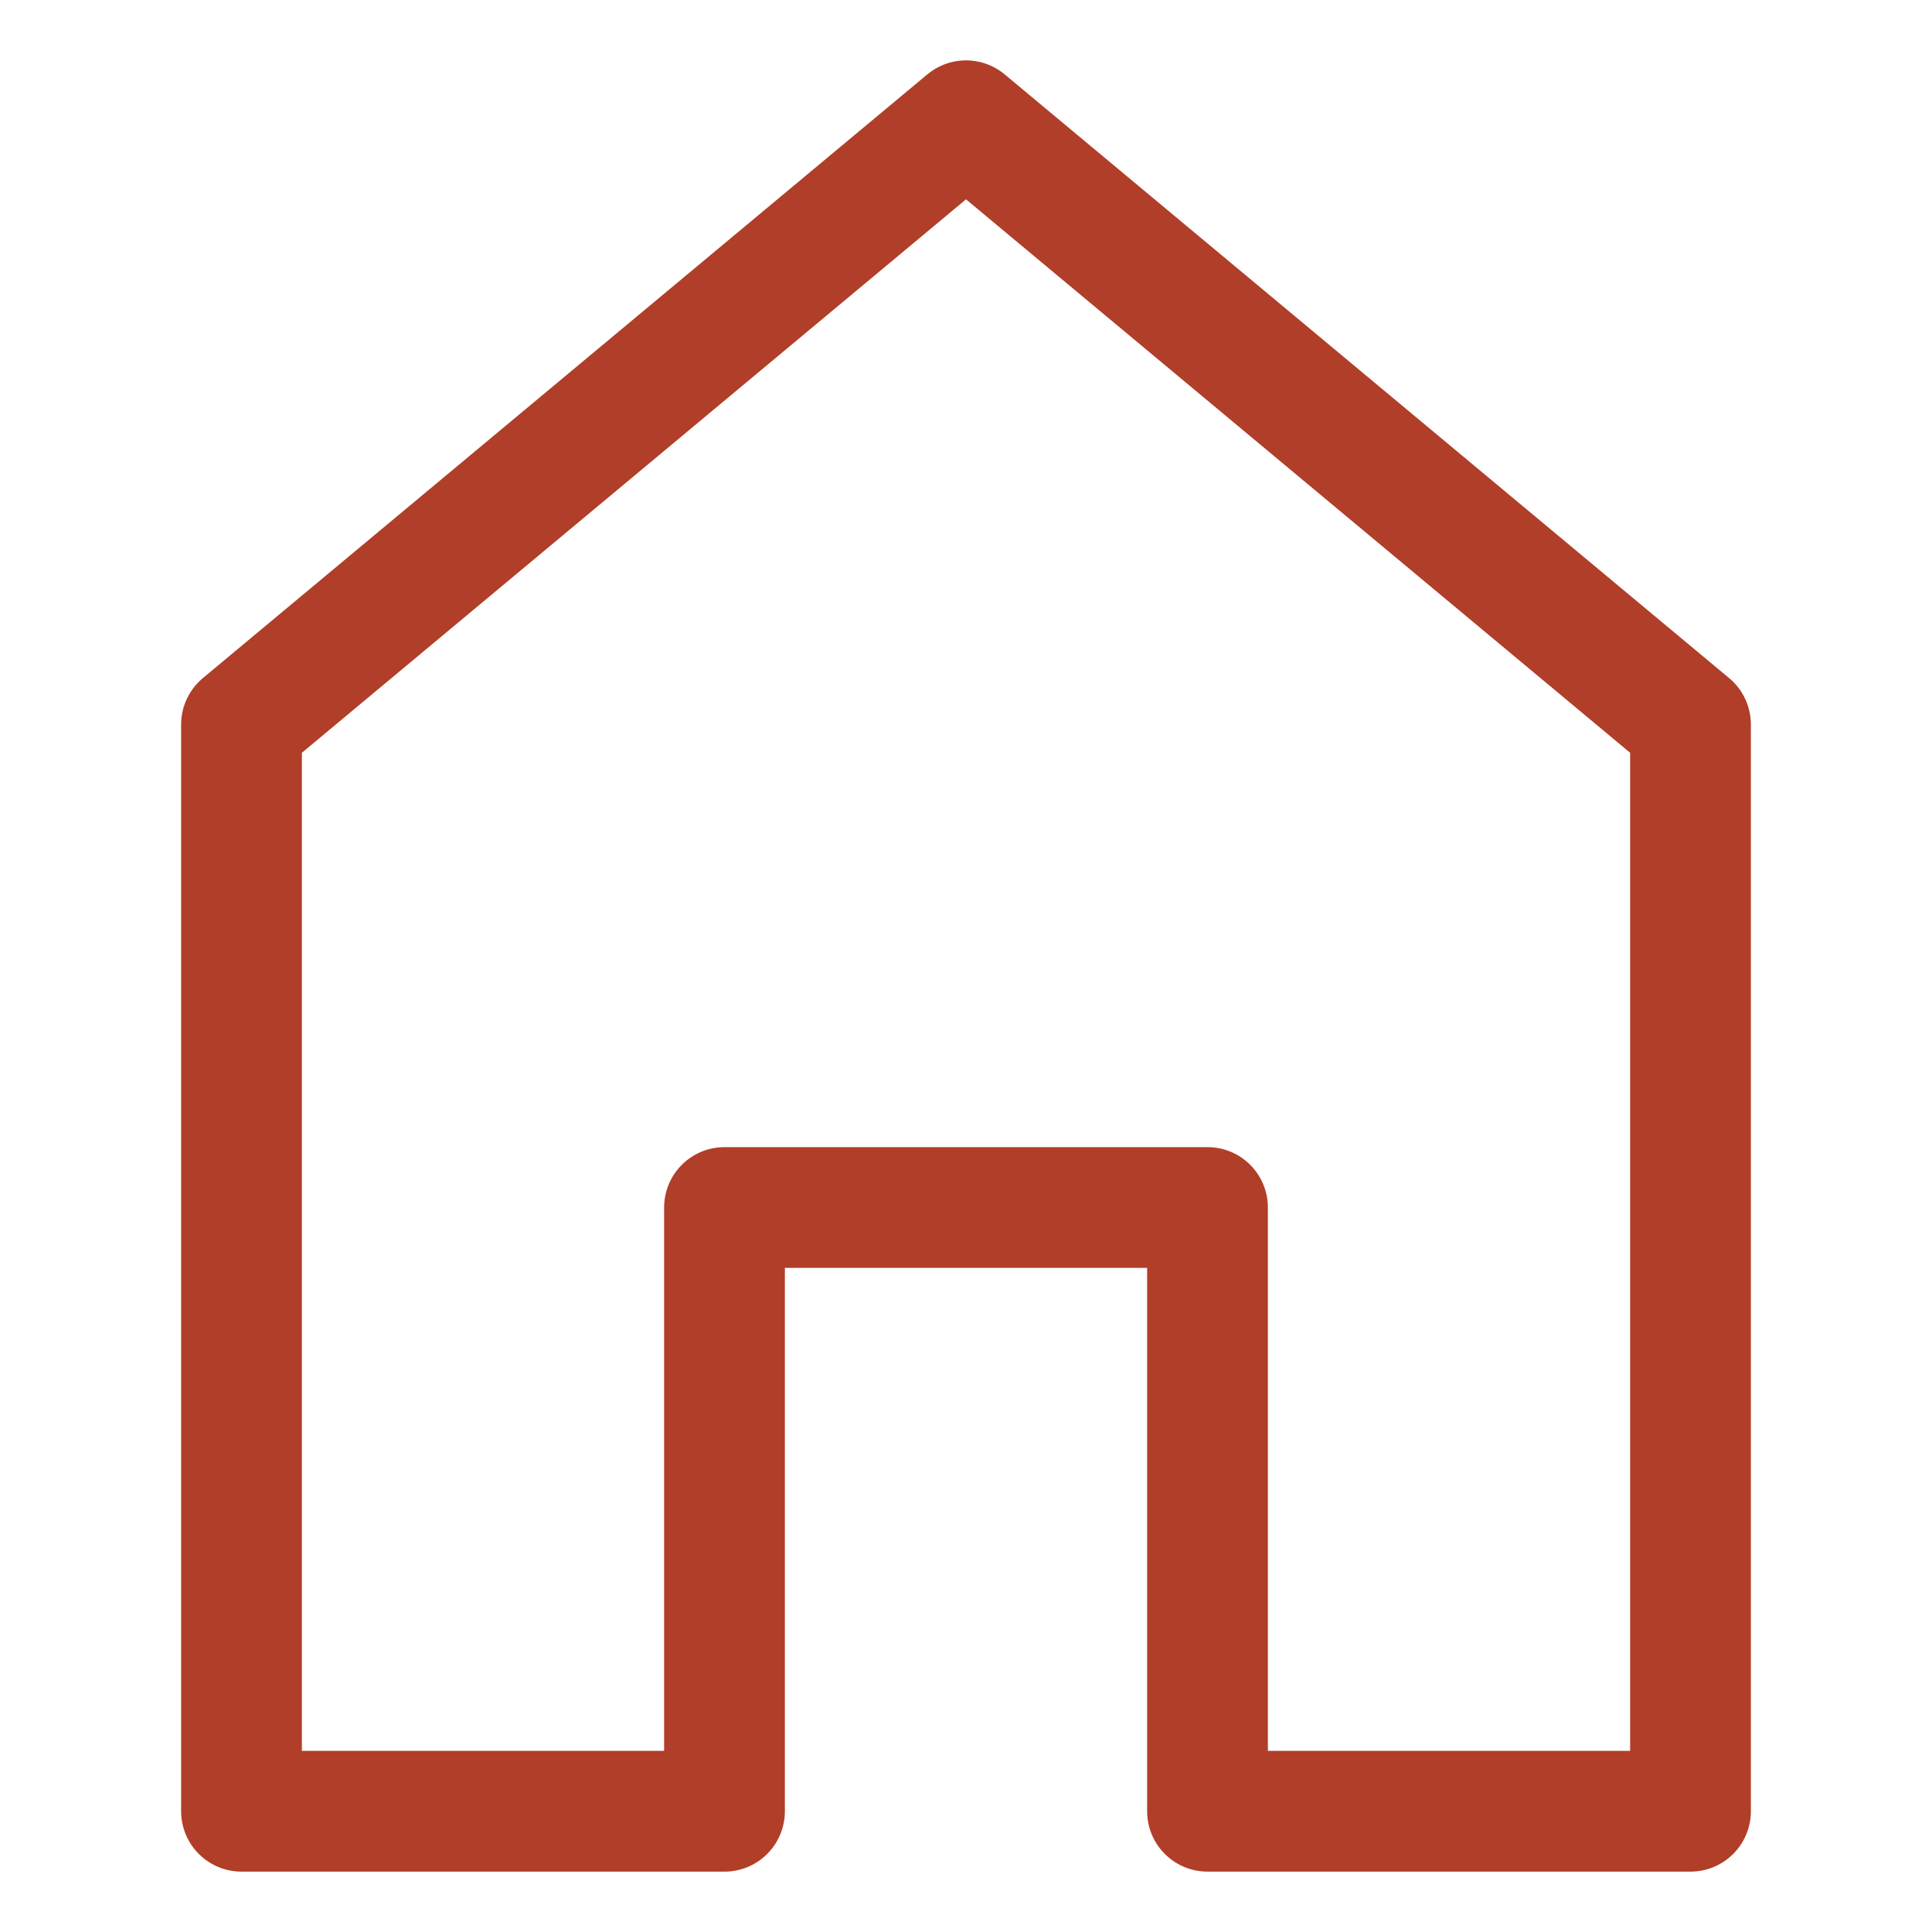 <?xml version="1.0" encoding="UTF-8" standalone="no"?> <svg id="i-home" xmlns="http://www.w3.org/2000/svg" viewBox="0 0 32 32"  fill="none" stroke="#b13e28" stroke-linecap="round" stroke-linejoin="round" stroke-width="2">
    <path d="M12 20 L12 30 4 30 4 12 16 2 28 12 28 30 20 30 20 20 Z" />
</svg>